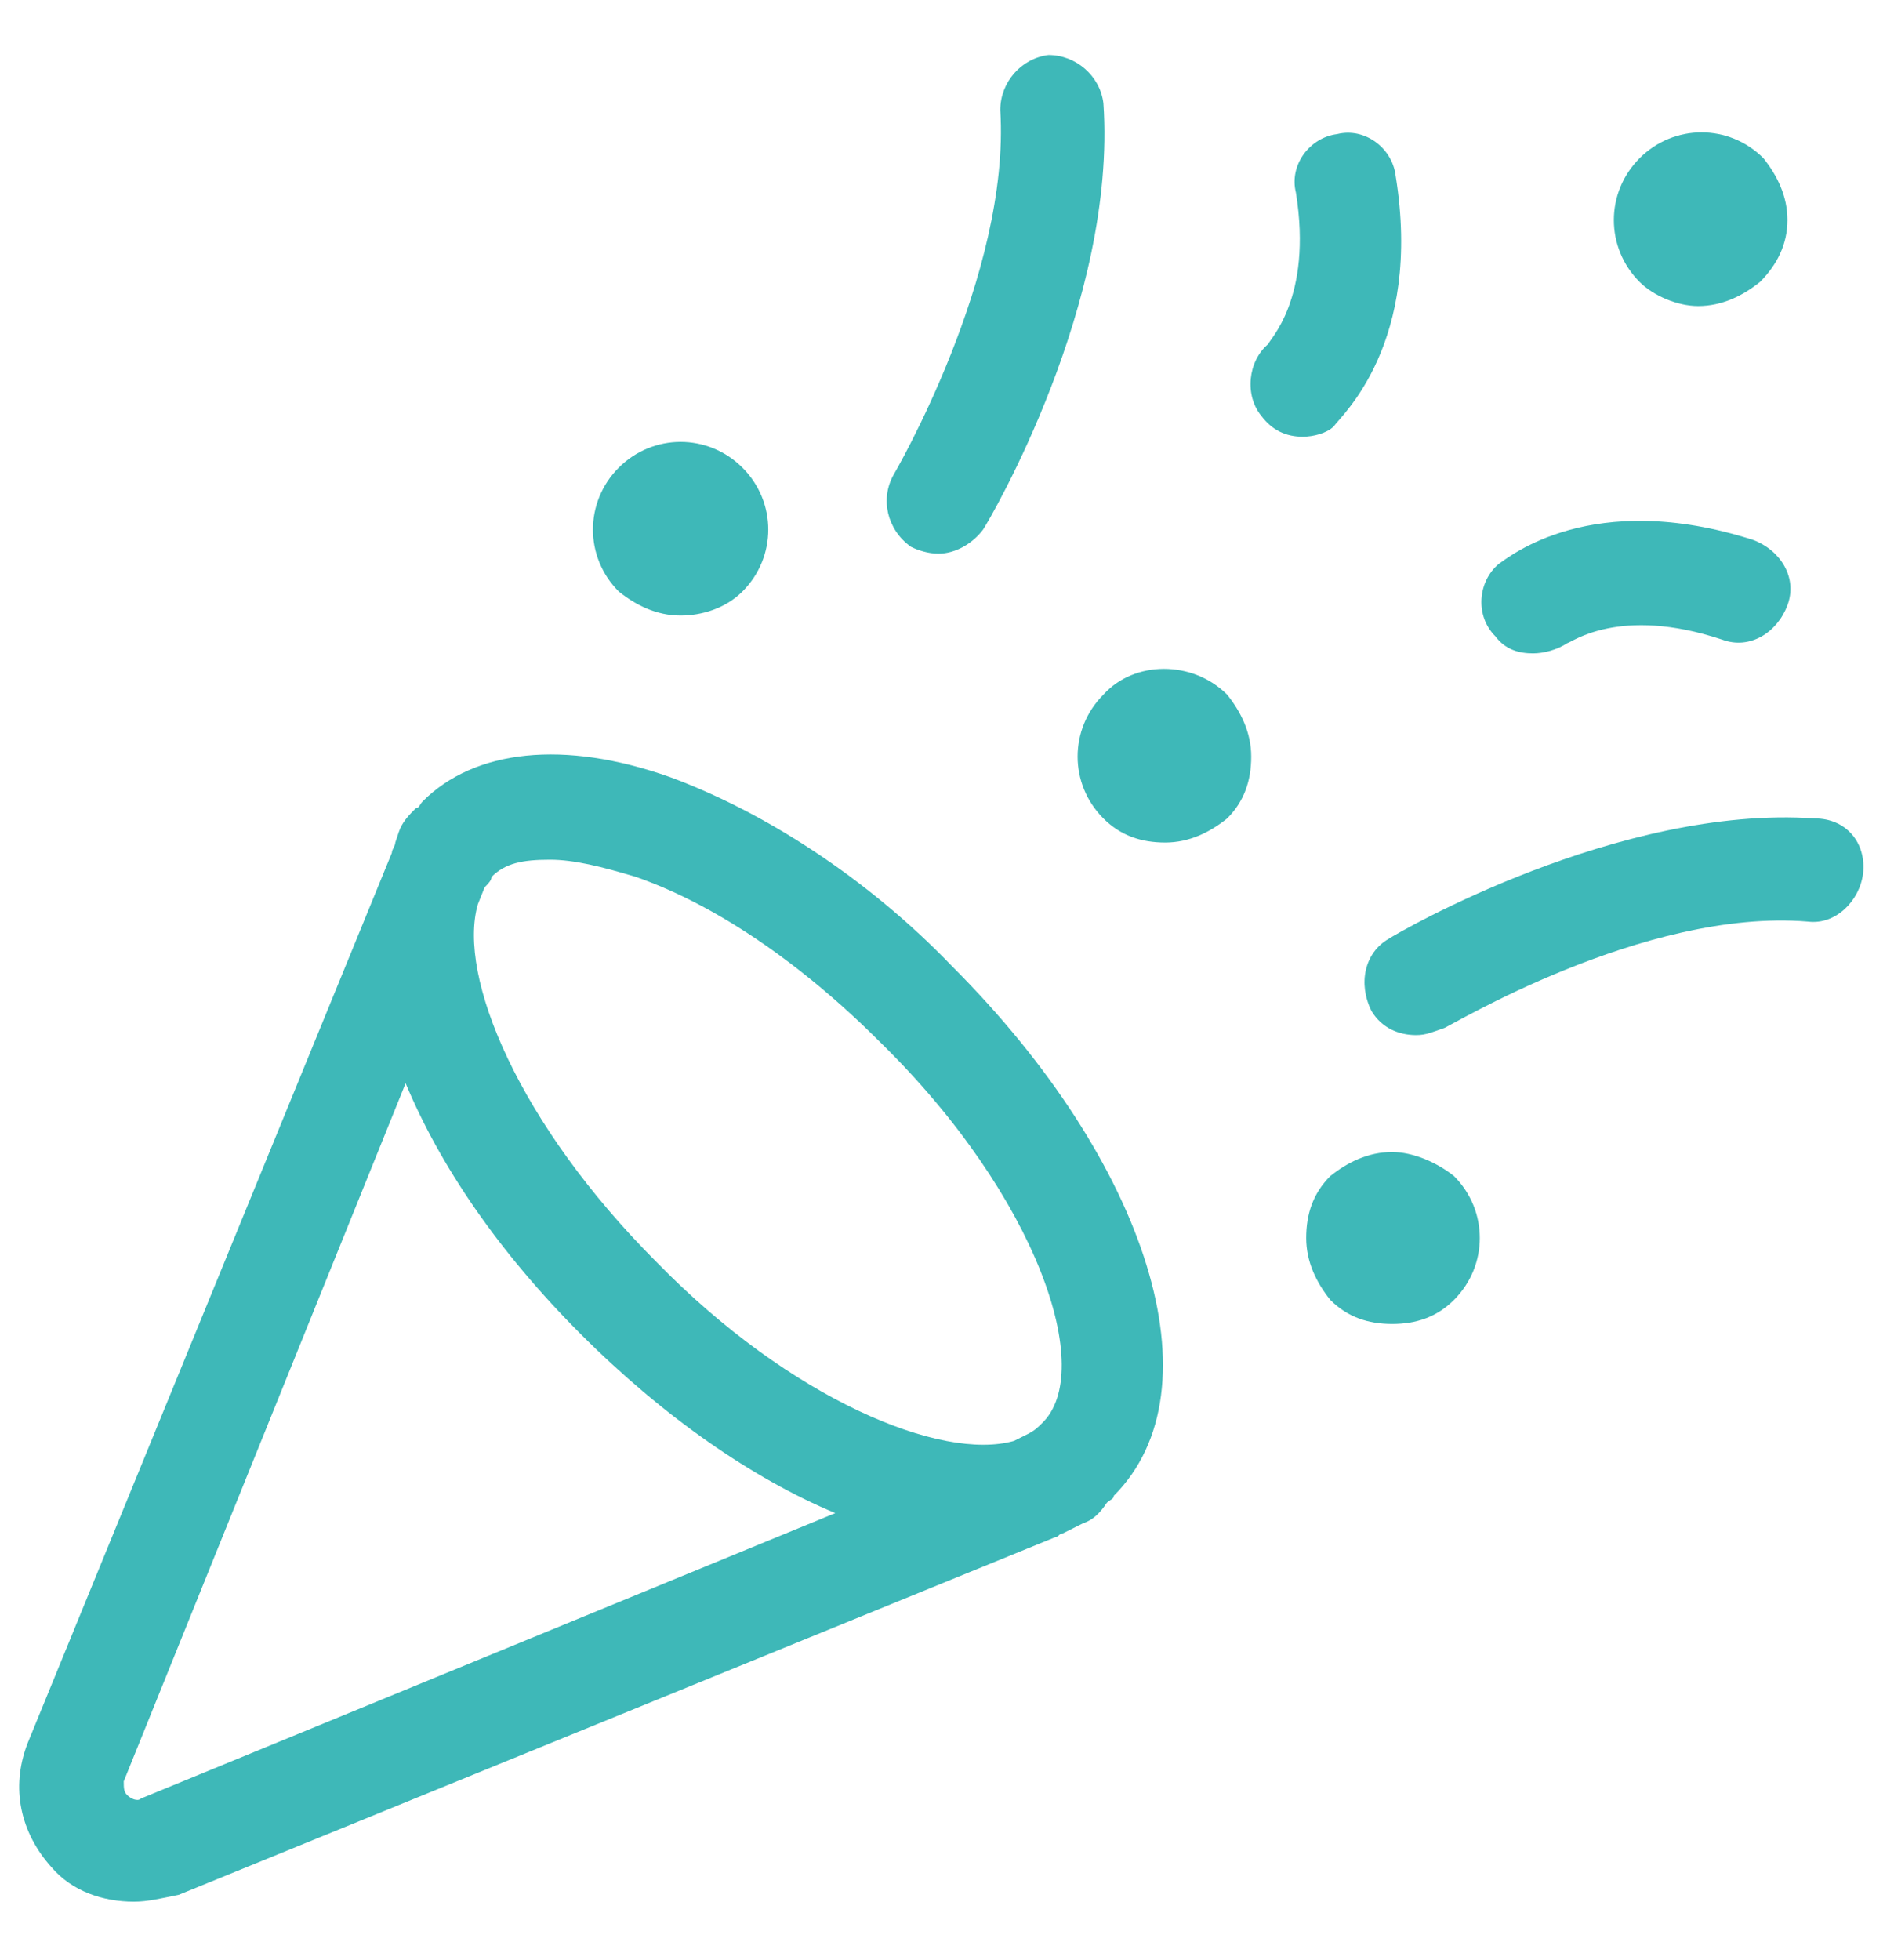 <?xml version="1.0" encoding="utf-8"?>
<!-- Generator: Adobe Illustrator 24.1.2, SVG Export Plug-In . SVG Version: 6.00 Build 0)  -->
<svg version="1.1" id="Lager_1" xmlns="http://www.w3.org/2000/svg" xmlns:xlink="http://www.w3.org/1999/xlink" x="0px" y="0px"
	 viewBox="0 0 55.1 57" style="enable-background:new 0 0 55.1 57;" xml:space="preserve">
<style type="text/css">
	.st0{fill:#3EB8B8;}
</style>
<g>
	<path class="st0" d="M19.5,22.6c-3.1-1.1-5.7-0.8-7.2,0.7c-0.1,0.1-0.1,0.2-0.2,0.2c-0.2,0.2-0.4,0.4-0.5,0.7l-0.1,0.3
		c0,0.1-0.1,0.2-0.1,0.3L0.8,50.7c-0.5,1.3-0.2,2.6,0.7,3.6c0.6,0.7,1.5,1,2.4,1c0.4,0,0.8-0.1,1.3-0.2l25.5-10.4
		c0.1,0,0.1-0.1,0.2-0.1l0.6-0.3c0.3-0.1,0.5-0.3,0.7-0.6c0.1-0.1,0.2-0.1,0.2-0.2c3.1-3.1,1-9.7-4.7-15.4
		C25.2,25.5,22.2,23.6,19.5,22.6z M4.1,52.3c-0.1,0.1-0.3,0-0.4-0.1s-0.1-0.2-0.1-0.4l8.2-20.3c1,2.4,2.7,4.9,5.1,7.3
		c2.4,2.4,5,4.2,7.4,5.2L4.1,52.3z M30.3,41.4c-0.1,0.1-0.2,0.2-0.4,0.3l-0.4,0.2c-2.1,0.6-6.5-1.2-10.4-5.2c-4-4-5.8-8.3-5.2-10.4
		l0.2-0.5c0.1-0.1,0.2-0.2,0.2-0.3c0.4-0.4,0.9-0.5,1.7-0.5c0.7,0,1.5,0.2,2.5,0.5c2.3,0.8,4.8,2.5,7.1,4.8
		C30.2,34.8,31.9,39.9,30.3,41.4z"/>
	<path class="st0" d="M32.1,20.2c-1,1-1,2.6,0,3.6c0.5,0.5,1.1,0.7,1.8,0.7c0.7,0,1.3-0.3,1.8-0.7c0.5-0.5,0.7-1.1,0.7-1.8
		s-0.3-1.3-0.7-1.8C34.7,19.2,33,19.2,32.1,20.2z"/>
	<path class="st0" d="M49.4,8.9c0.7,0,1.3-0.3,1.8-0.7C51.7,7.7,52,7.1,52,6.4s-0.3-1.3-0.7-1.8c-1-1-2.6-1-3.6,0c-1,1-1,2.6,0,3.6
		C48.1,8.6,48.8,8.9,49.4,8.9z"/>
	<path class="st0" d="M40.5,33.5L40.5,33.5c-0.7,0-1.3,0.3-1.8,0.7c-0.5,0.5-0.7,1.1-0.7,1.8c0,0.7,0.3,1.3,0.7,1.8
		c0.5,0.5,1.1,0.7,1.8,0.7s1.3-0.2,1.8-0.7c1-1,1-2.6,0-3.6C41.8,33.8,41.1,33.5,40.5,33.5z"/>
	<path class="st0" d="M19.8,17.9c0.6,0,1.3-0.2,1.8-0.7c1-1,1-2.6,0-3.6c0,0,0,0,0,0c-1-1-2.6-1-3.6,0c-1,1-1,2.6,0,3.6
		C18.5,17.6,19.1,17.9,19.8,17.9z"/>
	<path class="st0" d="M52.8,23.8c-5.7-0.4-12.1,3.3-12.4,3.5c-0.7,0.4-0.9,1.3-0.5,2.1c0.3,0.5,0.8,0.7,1.3,0.7
		c0.3,0,0.5-0.1,0.8-0.2c0.1,0,5.8-3.5,10.6-3.1c0.8,0.1,1.5-0.6,1.6-1.4C54.3,24.5,53.7,23.8,52.8,23.8z"/>
	<path class="st0" d="M44.6,19c0.3,0,0.7-0.1,1-0.3c0.1,0,1.5-1.1,4.5-0.1c0.8,0.3,1.6-0.2,1.9-1c0.3-0.8-0.2-1.6-1-1.9
		c-4.7-1.5-7.1,0.5-7.4,0.7c-0.6,0.5-0.7,1.5-0.1,2.1C43.8,18.9,44.2,19,44.6,19z"/>
	<path class="st0" d="M26.5,15.9c0.2,0.1,0.5,0.2,0.8,0.2c0.5,0,1-0.3,1.3-0.7c0.2-0.3,3.9-6.6,3.5-12.4c-0.1-0.8-0.8-1.4-1.6-1.4
		c-0.8,0.1-1.4,0.8-1.4,1.6C29.4,8,26,13.8,26,13.8C25.6,14.5,25.8,15.4,26.5,15.9z"/>
	<path class="st0" d="M40.6,5.1c-0.1-0.8-0.9-1.4-1.7-1.2c-0.8,0.1-1.4,0.9-1.2,1.7c0.5,3.1-0.8,4.3-0.8,4.4
		c-0.6,0.5-0.7,1.5-0.2,2.1c0.3,0.4,0.7,0.6,1.2,0.6c0.3,0,0.7-0.1,0.9-0.3C39,12.1,41.4,10,40.6,5.1z"/>
</g>
</svg>
